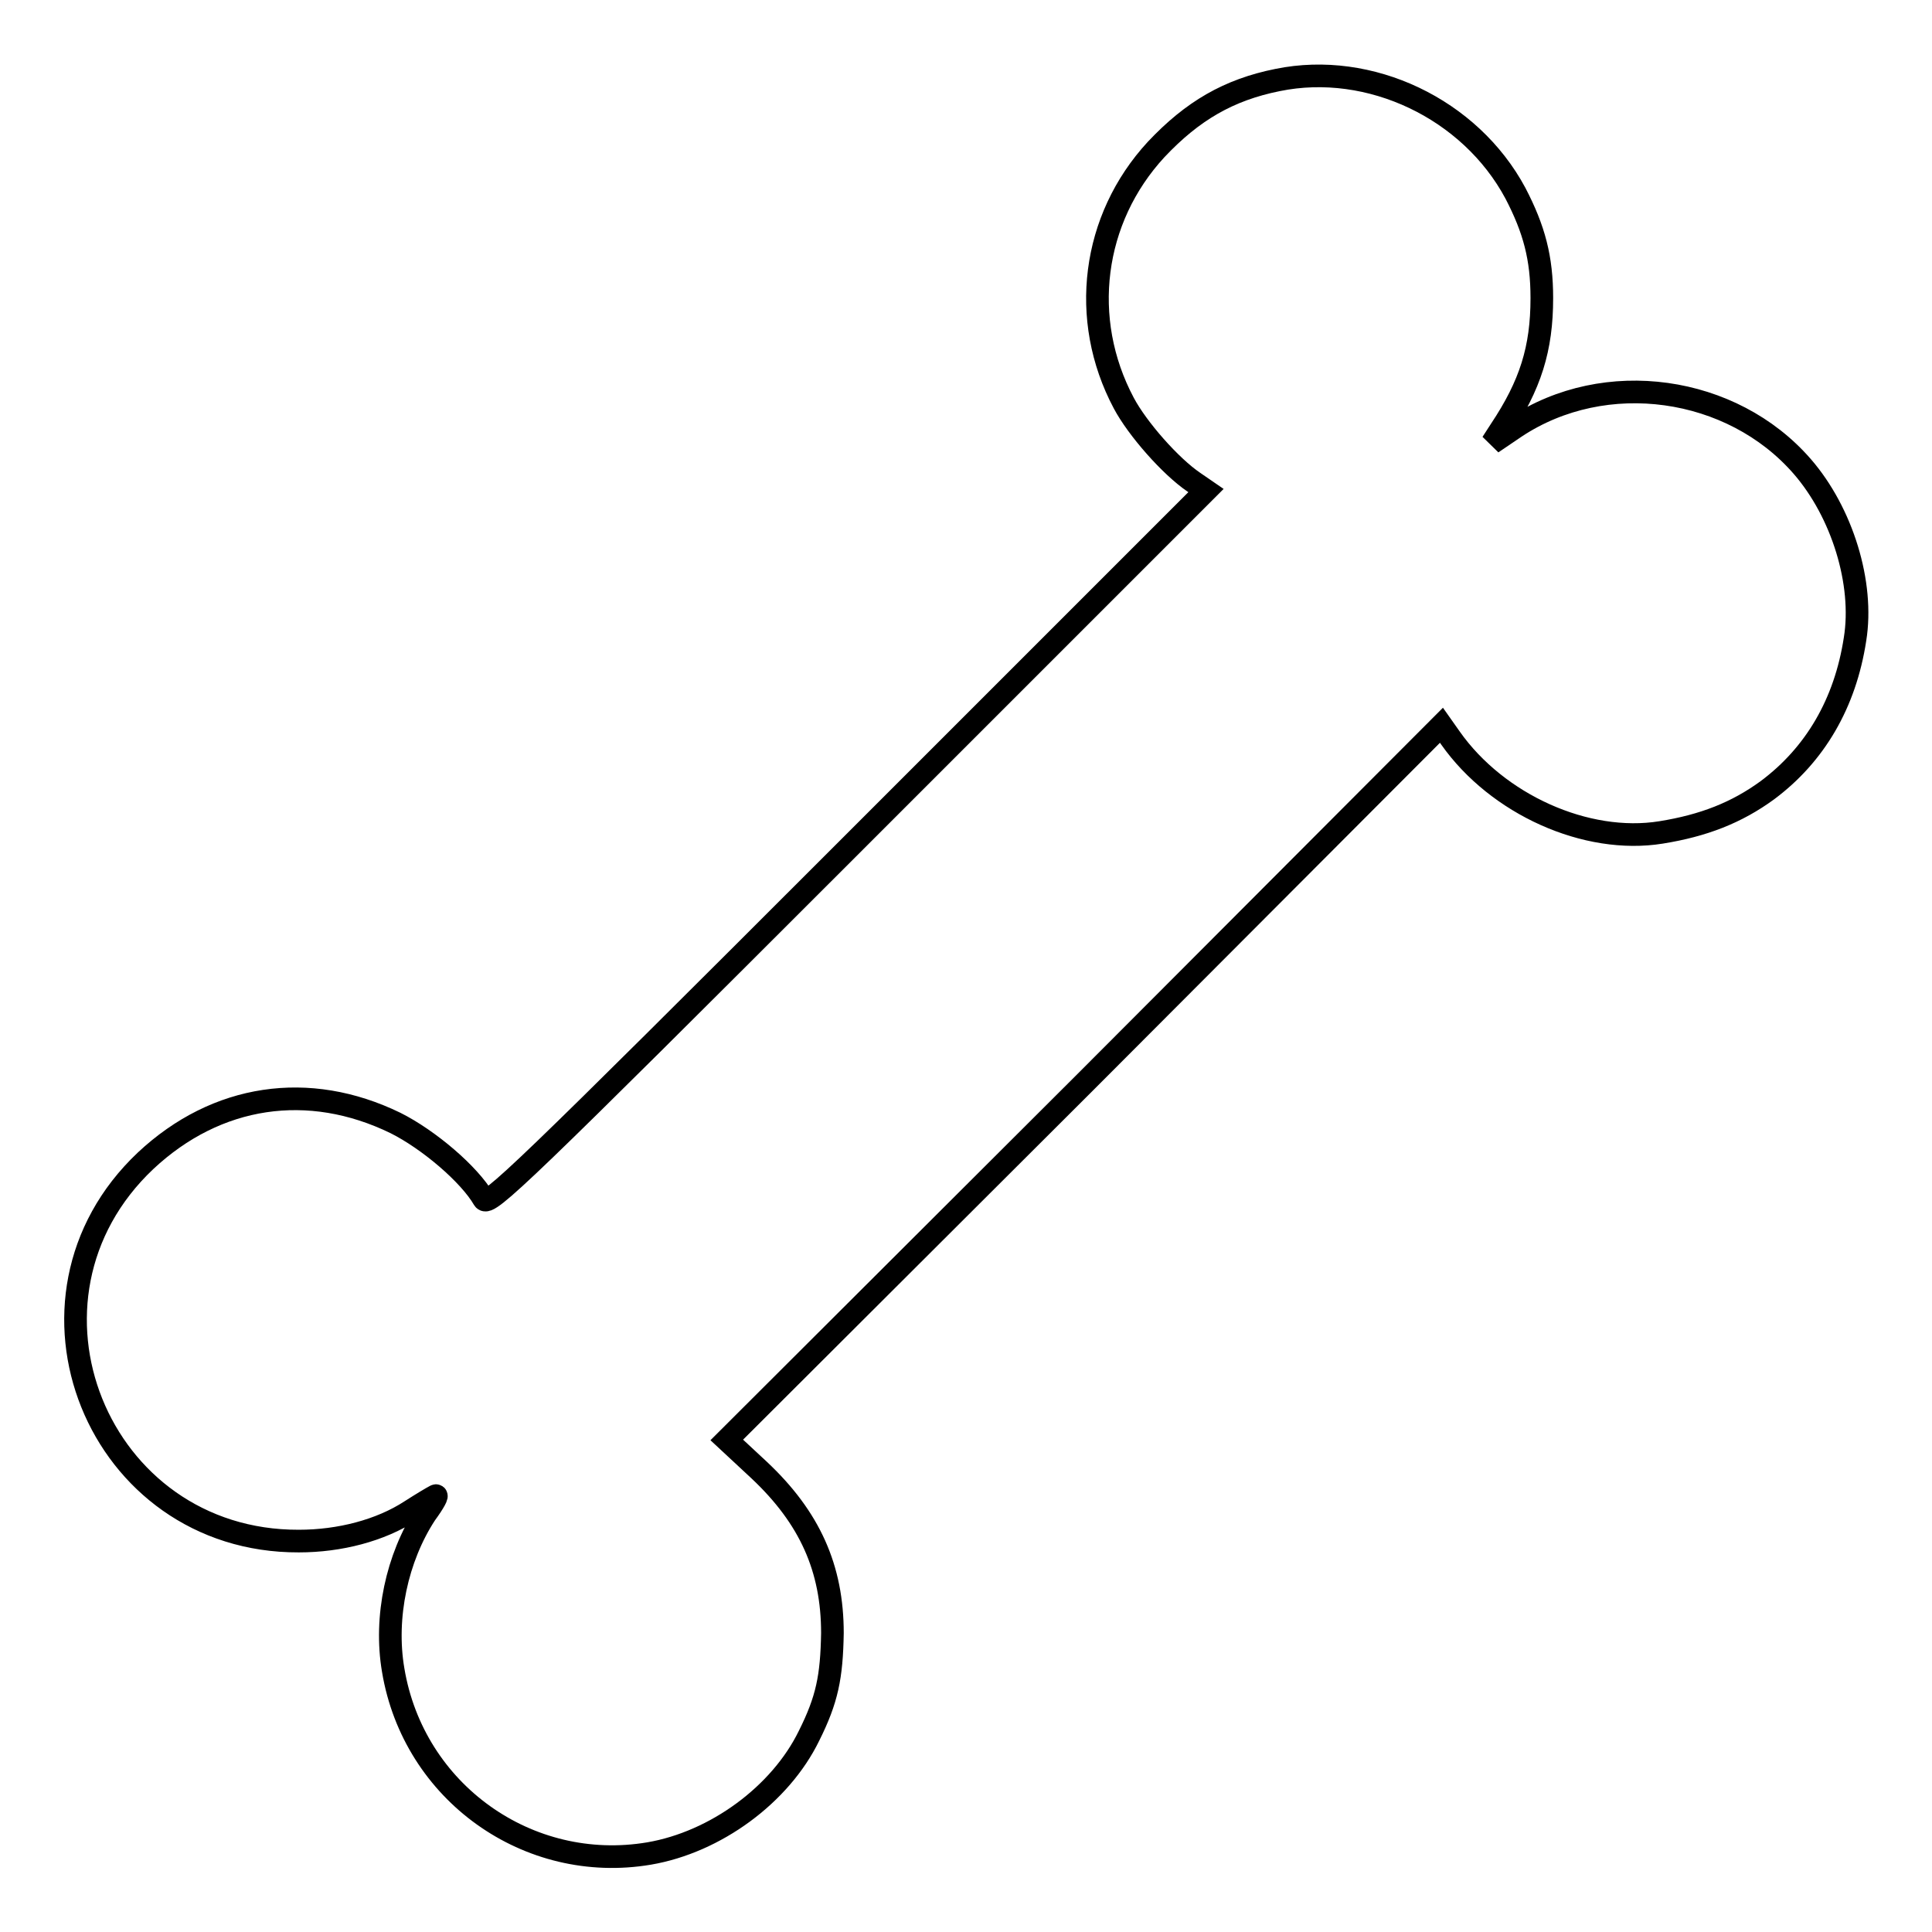 <?xml version="1.0" encoding="utf-8"?>
<!-- Svg Vector Icons : http://www.onlinewebfonts.com/icon -->
<!DOCTYPE svg PUBLIC "-//W3C//DTD SVG 1.1//EN" "http://www.w3.org/Graphics/SVG/1.1/DTD/svg11.dtd">
<svg version="1.1" xmlns="http://www.w3.org/2000/svg" xmlns:xlink="http://www.w3.org/1999/xlink" x="0px" y="0px" viewBox="0 0 256 256" enable-background="new 0 0 256 256" xml:space="preserve">
<g><g><g><path stroke-width="3" fill-opacity="0" stroke="#000000"  d="M169.3,10.6c-6.5,1.3-11.3,4.1-16.1,9.2c-8.5,9.2-10.2,22.5-4.3,33.6c1.8,3.4,6.2,8.4,9.3,10.5l1.6,1.1l-47.5,47.5c-43.3,43.3-47.6,47.4-48.2,46.4c-1.9-3.3-7.3-7.9-11.7-10.1c-11.5-5.6-23.7-3.8-33.1,5c-19.4,18.3-6.4,50.5,20.3,50.4c5.4,0,10.8-1.4,14.8-4c1.4-0.9,2.9-1.8,3.3-2s-0.2,0.9-1.3,2.4c-3.8,5.8-5.5,13.7-4.3,20.7c2.7,16.2,17.9,27,33.9,24.3c8.8-1.5,17.4-7.8,21.2-15.6c2.4-4.8,3-7.8,3.1-13.6c0-8.6-3-15.3-9.7-21.6l-4.3-4l47.4-47.3L191,96.1l1.2,1.7c6.2,8.8,18,14.1,27.9,12.5c5.6-0.9,10-2.6,14.1-5.6c6.3-4.7,10.3-11.5,11.6-20c1.2-7.4-1.7-16.8-7-22.9c-9.3-10.7-26.1-13.1-38-5.2l-3.1,2.1l1.1-1.7c4-6,5.5-10.8,5.5-17.5c0-5.3-1-9.1-3.5-13.9C194.8,14.4,181.5,8.1,169.3,10.6z"/></g></g></g>
</svg>